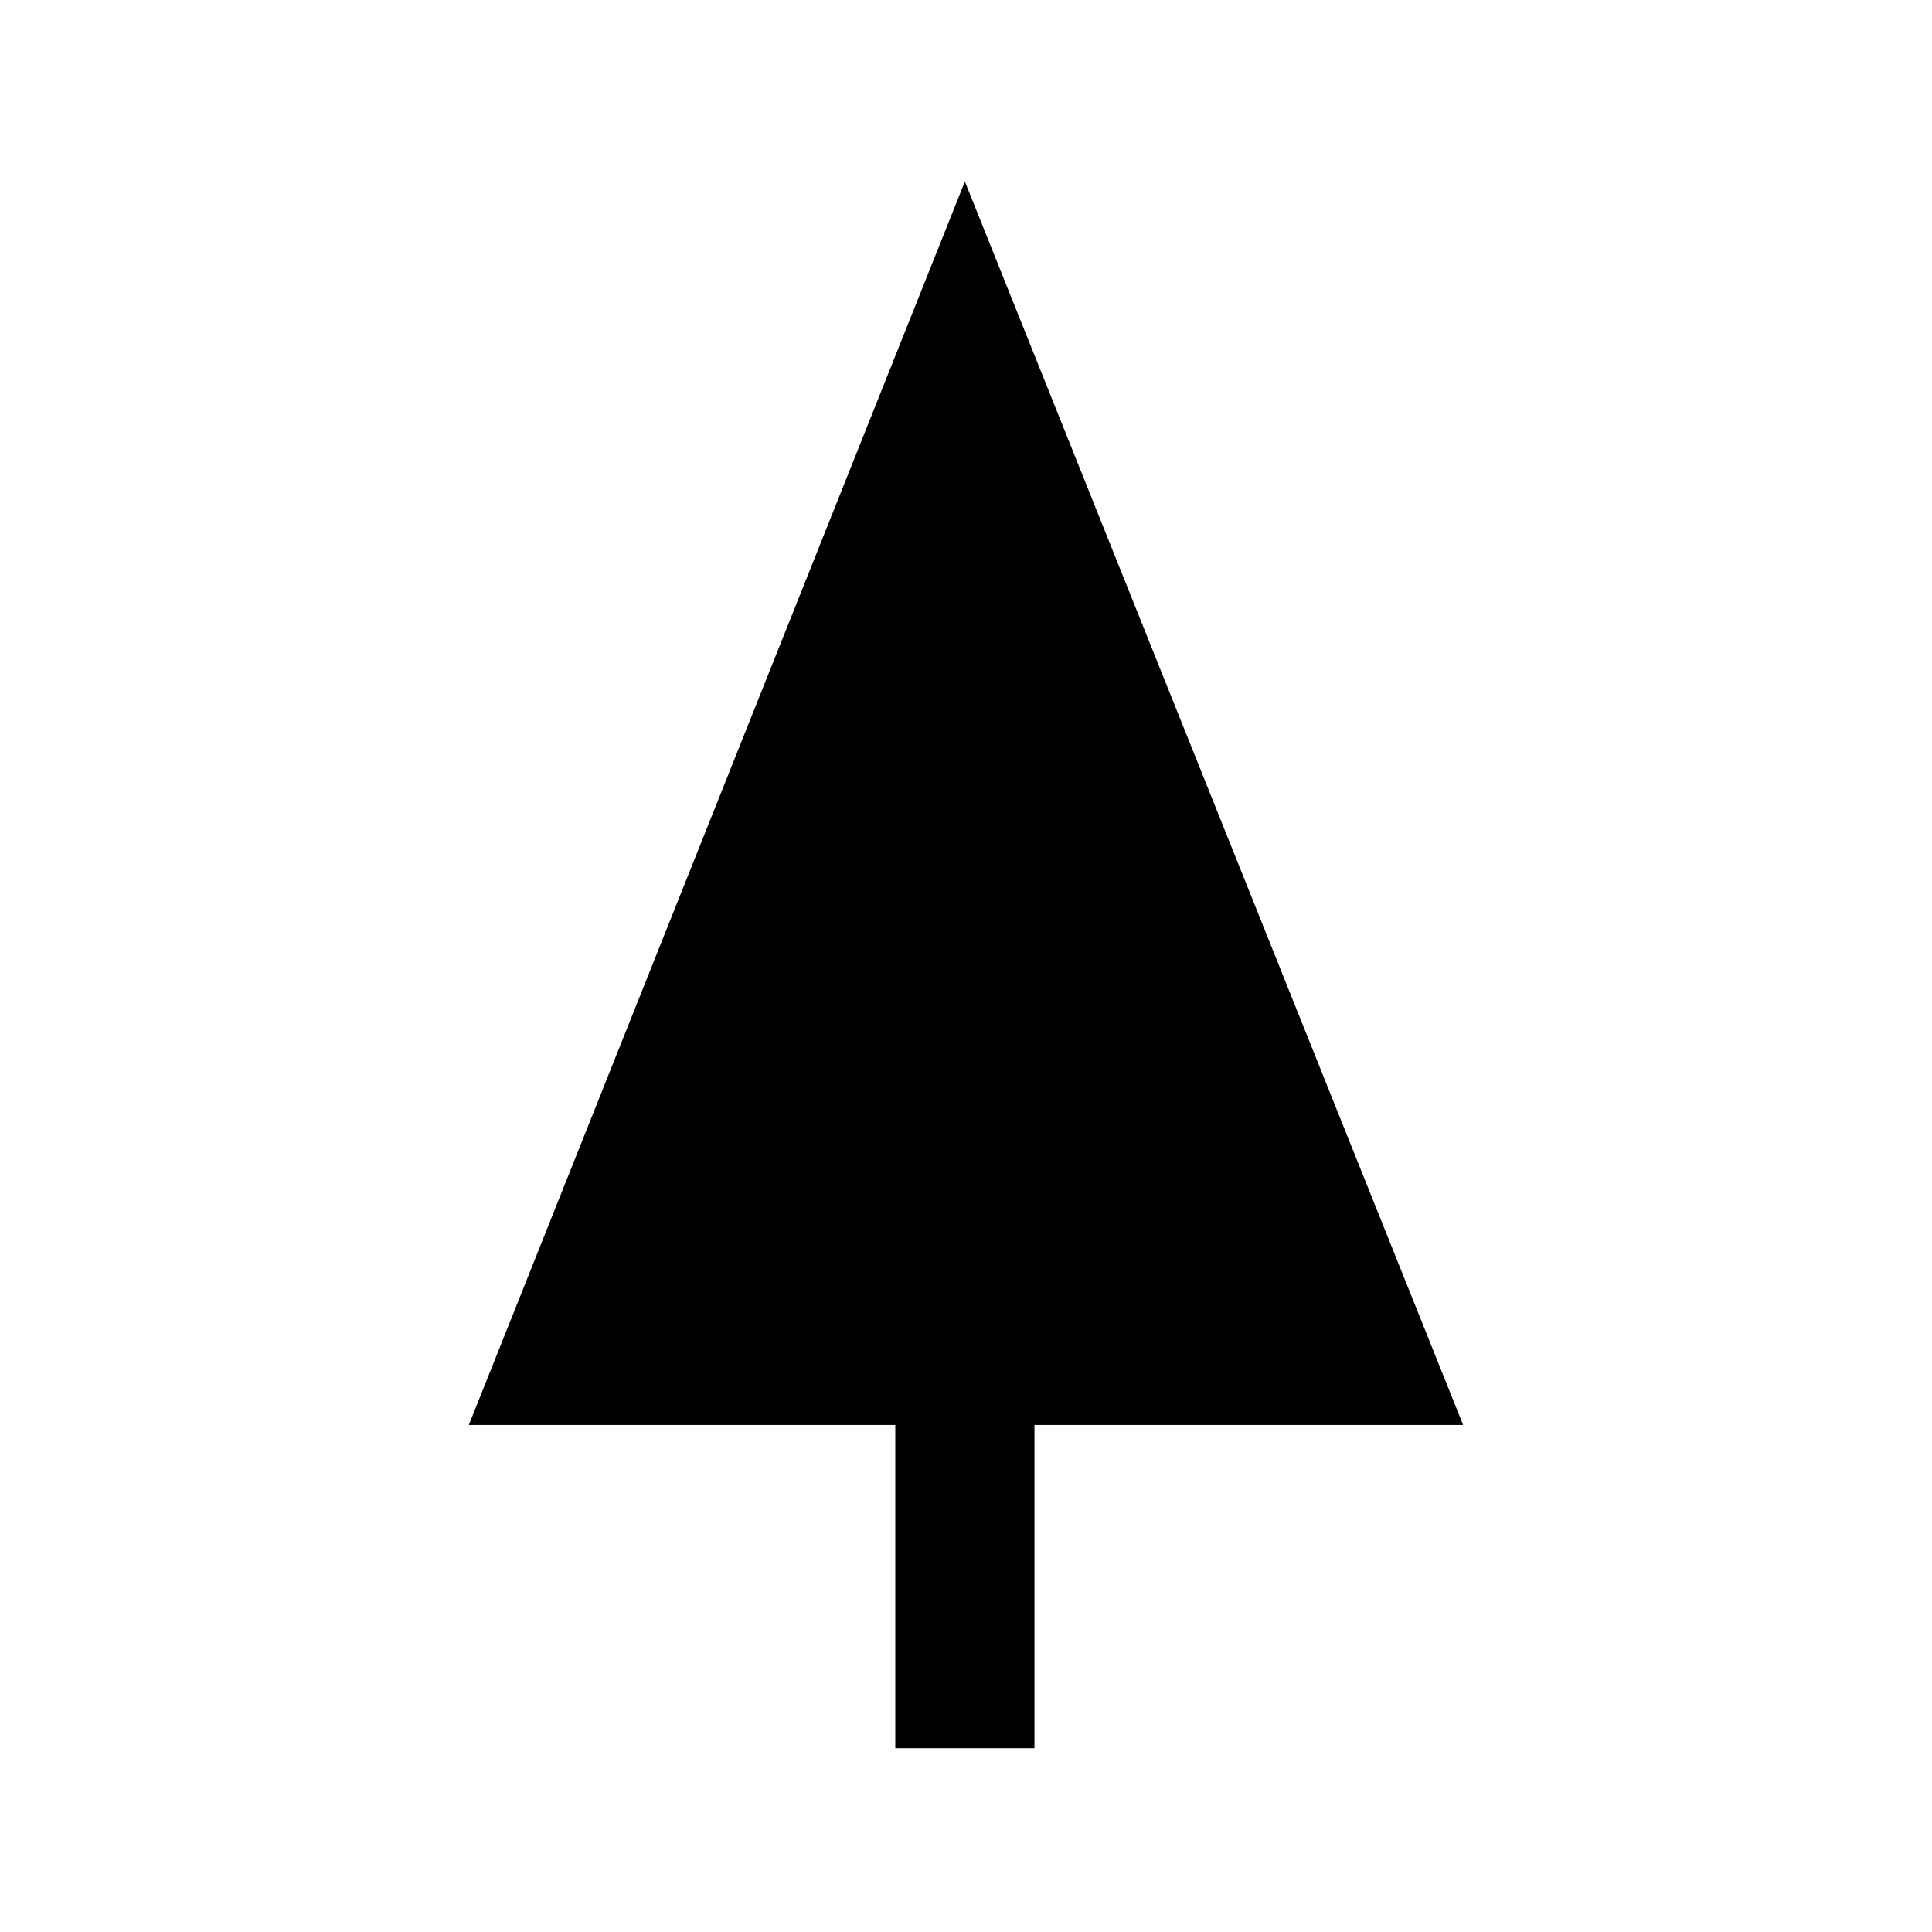 <?xml version="1.0" encoding="UTF-8"?>
<!-- Uploaded to: SVG Repo, www.svgrepo.com, Generator: SVG Repo Mixer Tools -->
<svg fill="#000000" width="800px" height="800px" version="1.1" viewBox="144 144 512 512" xmlns="http://www.w3.org/2000/svg">
 <path d="m399.7 192.11 132.05 329.53h-113.61v85.656h-36.879v-85.656h-113.02z" fill-rule="evenodd"/>
</svg>